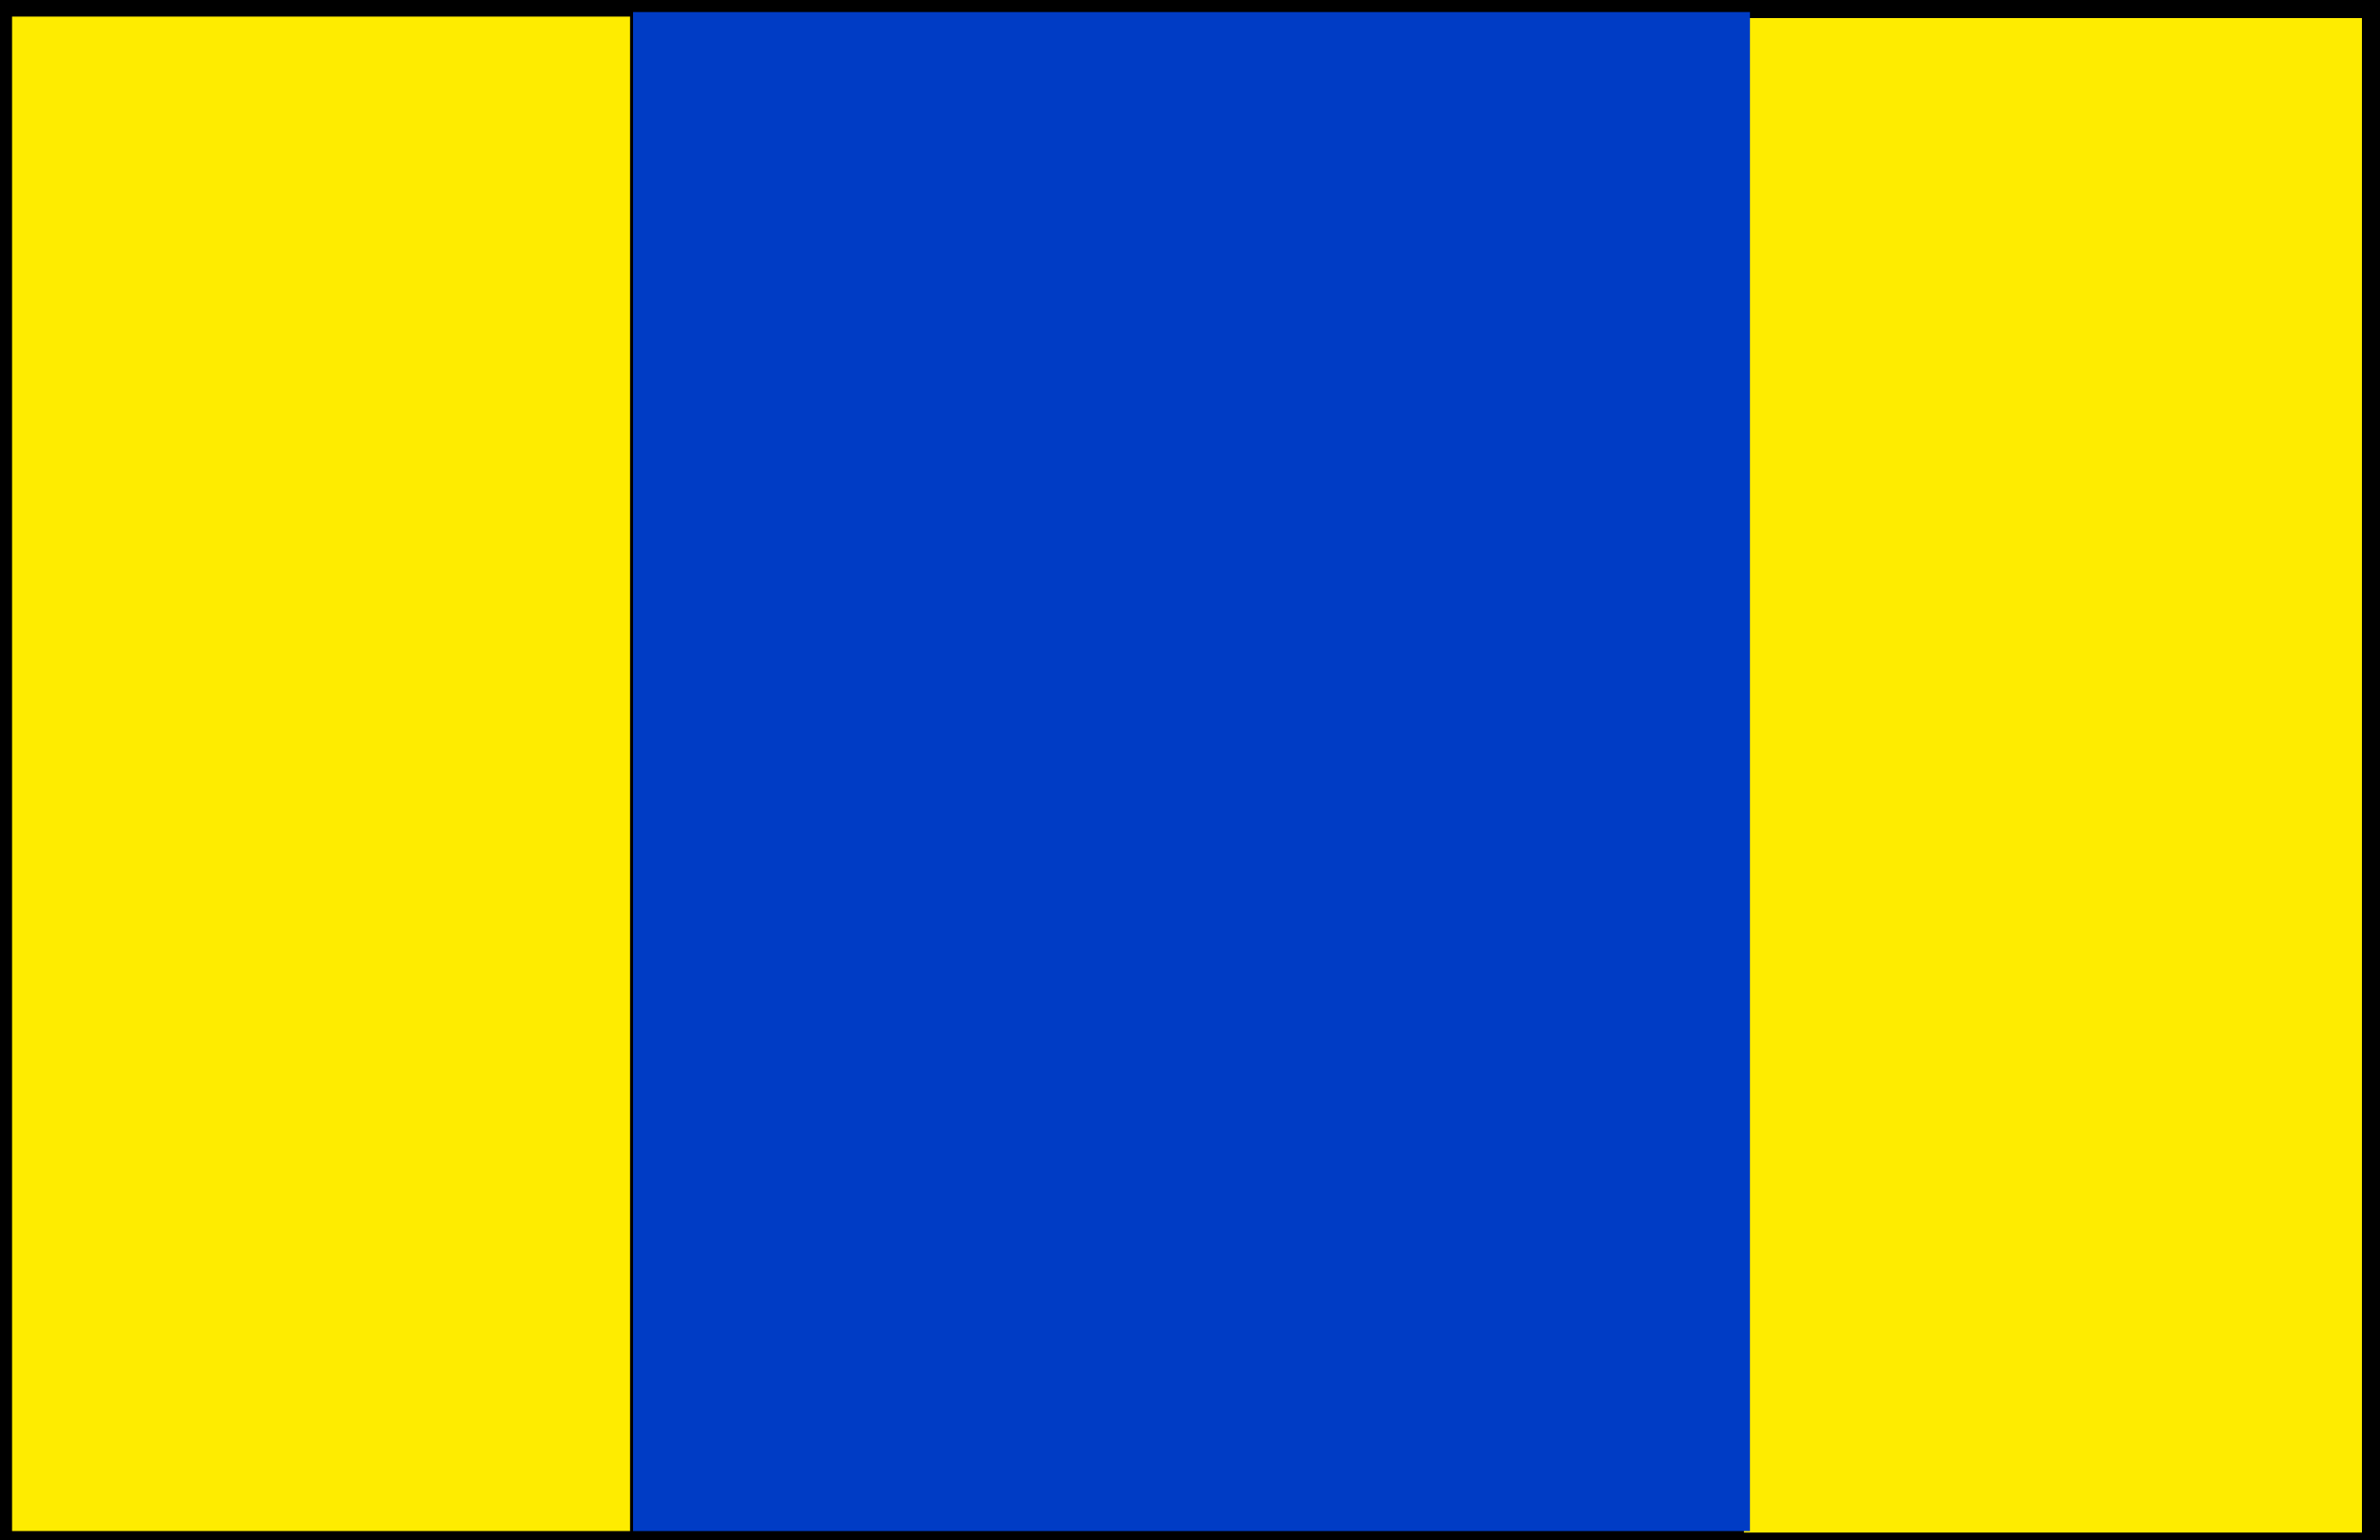 <svg xmlns="http://www.w3.org/2000/svg" fill-rule="evenodd" height="98.112" preserveAspectRatio="none" stroke-linecap="round" viewBox="0 0 1579 1022" width="1.579in"><style>.brush1{fill:#000}.pen1{stroke:none}</style><path class="pen1 brush1" d="M0 0h1579v1022H0V0z"/><path class="pen1 brush1" fill-rule="nonzero" d="m1586 0-7-7H0V7h1579l-7-7h14v-7h-7z"/><path class="pen1 brush1" fill-rule="nonzero" d="m1579 1029 7-7V0h-14v1022l7-7v14h7v-7z"/><path class="pen1 brush1" fill-rule="nonzero" d="m-7 1022 7 7h1579v-14H0l7 7H-7v7h7z"/><path class="pen1 brush1" fill-rule="nonzero" d="m0-7-7 7v1022H7V0L0 7V-7h-7v7z"/><path class="pen1" d="M8 11h410v1005H8V11zm1149 1h410v1005h-410V12z" style="fill:#feec00"/><path class="pen1" style="fill:#003cc5" d="M420 8h741v1008H420V8z"/></svg>

